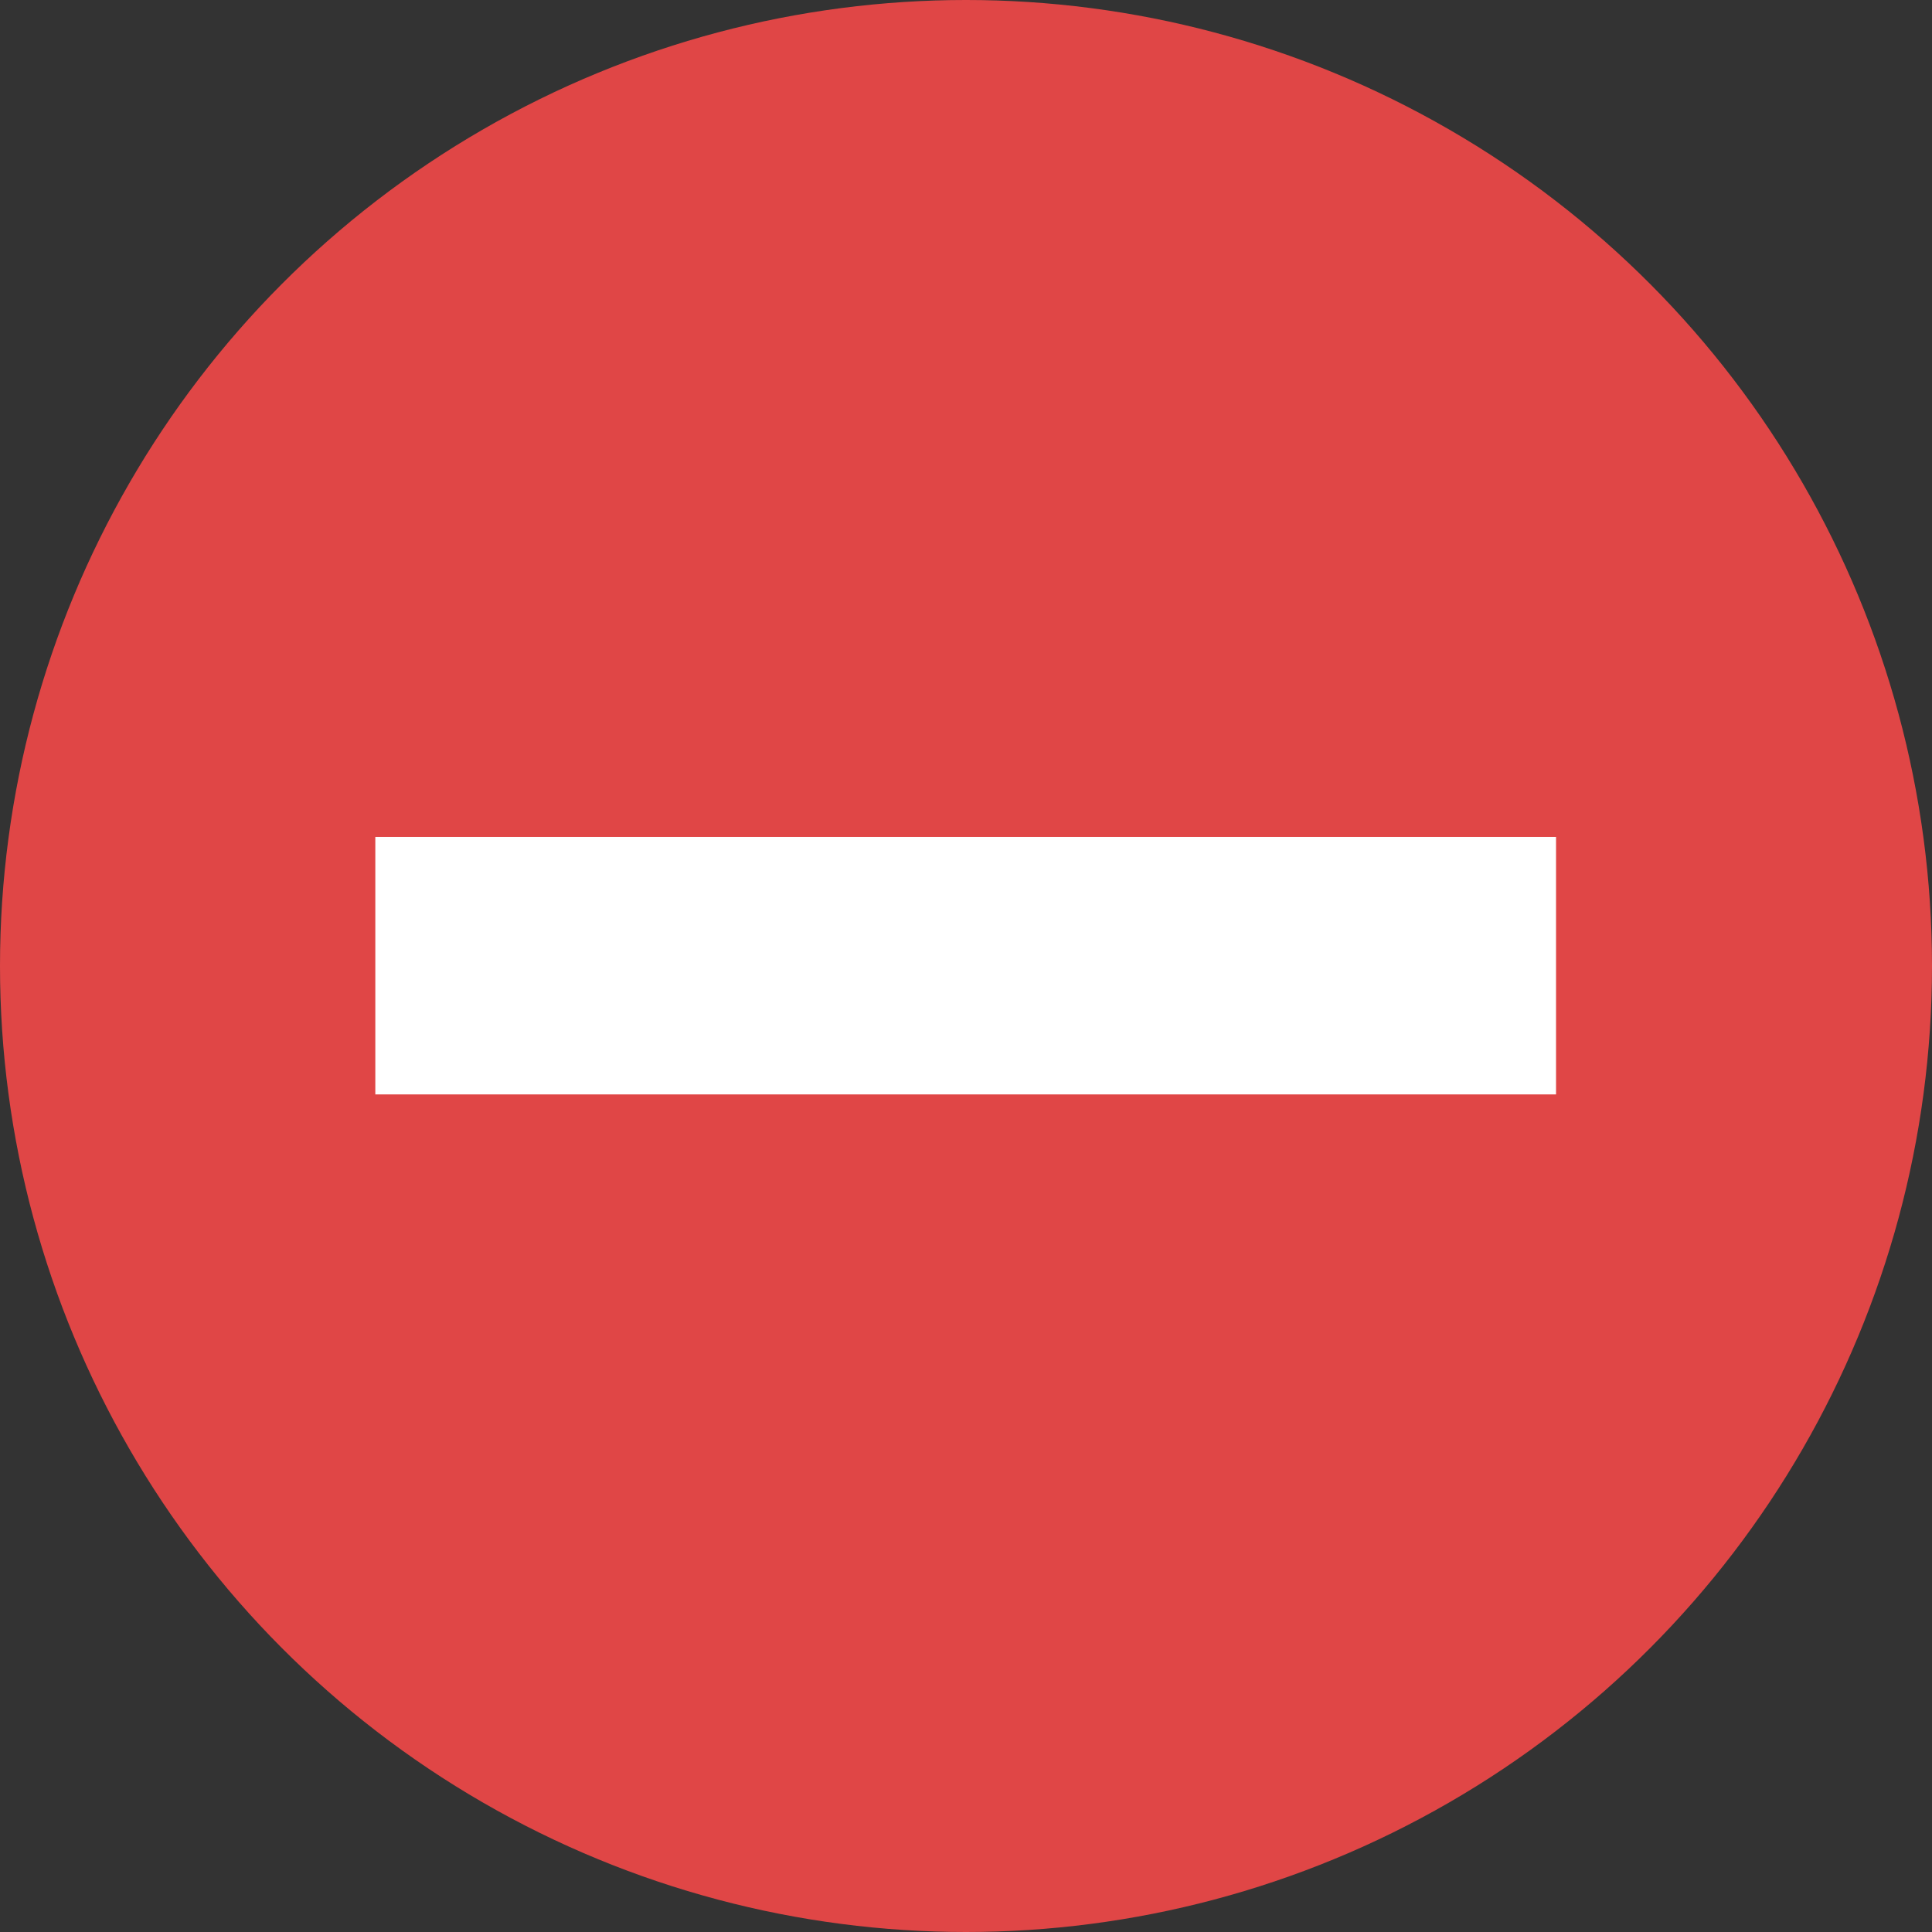 <?xml version="1.0" encoding="UTF-8" standalone="no"?>
<svg
   version="1.1"
   width="117.02"
   height="117.02"
   viewBox="0 0 117.02 117.02"
   xml:space="preserve"
   id="svg1"
   sodipodi:docname="redminuscircle.svg"
   inkscape:version="1.3.2 (091e20e, 2023-11-25, custom)"
   xmlns:inkscape="http://www.inkscape.org/namespaces/inkscape"
   xmlns:sodipodi="http://sodipodi.sourceforge.net/DTD/sodipodi-0.dtd"
   xmlns="http://www.w3.org/2000/svg"
   xmlns:svg="http://www.w3.org/2000/svg"><rect x="0" y="0" width="117.02" height="117.02" fill="#333333" stroke="none"/><defs
   id="defs1">
	
	
	
	
</defs><sodipodi:namedview
   id="namedview1"
   pagecolor="#ffffff"
   bordercolor="#666666"
   borderopacity="1.0"
   inkscape:showpageshadow="2"
   inkscape:pageopacity="0.0"
   inkscape:pagecheckerboard="0"
   inkscape:deskcolor="#d1d1d1"
   inkscape:zoom="3.4609375"
   inkscape:cx="77.146727"
   inkscape:cy="66.022573"
   inkscape:window-width="1920"
   inkscape:window-height="1147"
   inkscape:window-x="-8"
   inkscape:window-y="-8"
   inkscape:window-maximized="1"
   inkscape:current-layer="svg1" />
<circle
   cx="58.51"
   cy="58.51"
   r="58.51"
   style="fill:#e04646;fill-rule:nonzero;stroke:none;stroke-width:2.81;stroke-linecap:butt;stroke-linejoin:miter;stroke-miterlimit:10;stroke-dasharray:none"
   id="circle1" /><rect
   x="22.733"
   y="50.692"
   rx="0"
   ry="0"
   width="71.515"
   height="15.596"
   style="fill:#ffffff;fill-rule:nonzero;stroke:none;stroke-width:2.81;stroke-linecap:butt;stroke-linejoin:miter;stroke-miterlimit:10;stroke-dasharray:none"
   id="rect1" />
</svg>
